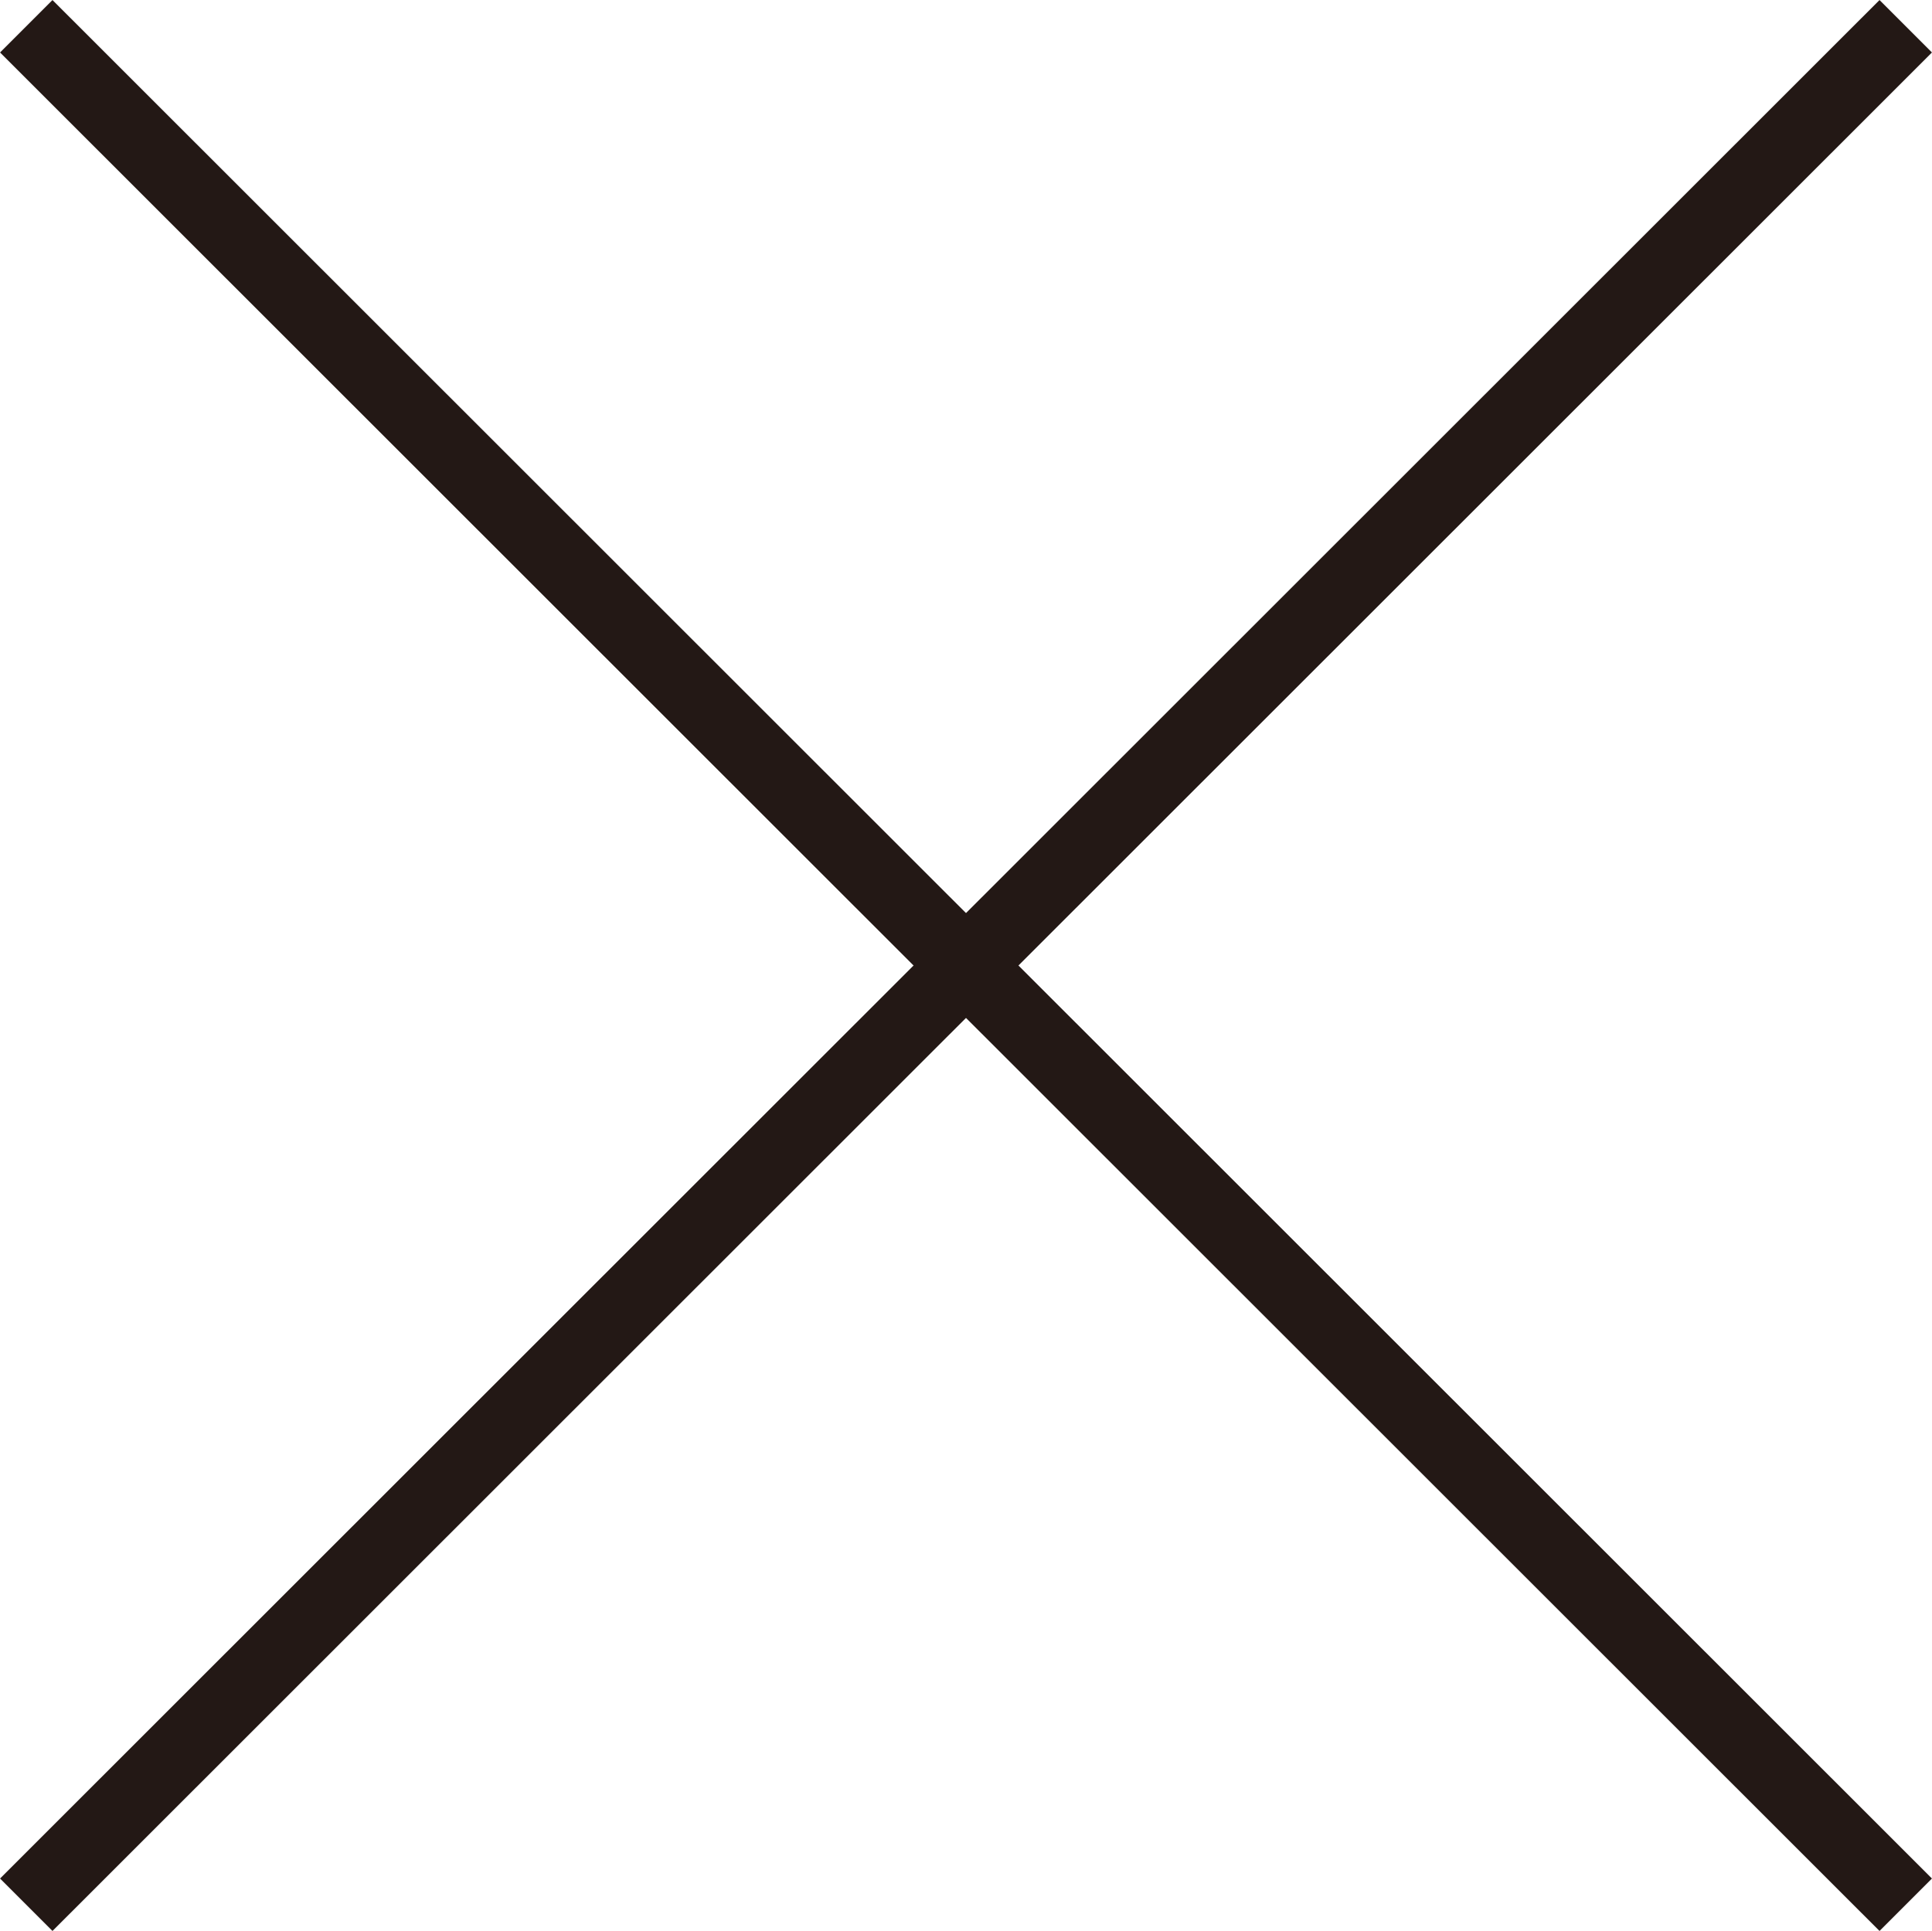 <?xml version="1.0" encoding="UTF-8"?><svg id="_レイヤー_2" xmlns="http://www.w3.org/2000/svg" viewBox="0 0 25.01 25"><defs><style>.cls-1{fill:none;stroke:#231815;stroke-miterlimit:10;stroke-width:.96px;}</style></defs><g id="_内容"><g><line class="cls-1" x1=".34" y1=".34" x2="24.67" y2="24.66"/><line class="cls-1" x1="24.67" y1=".34" x2=".34" y2="24.66"/></g></g></svg>